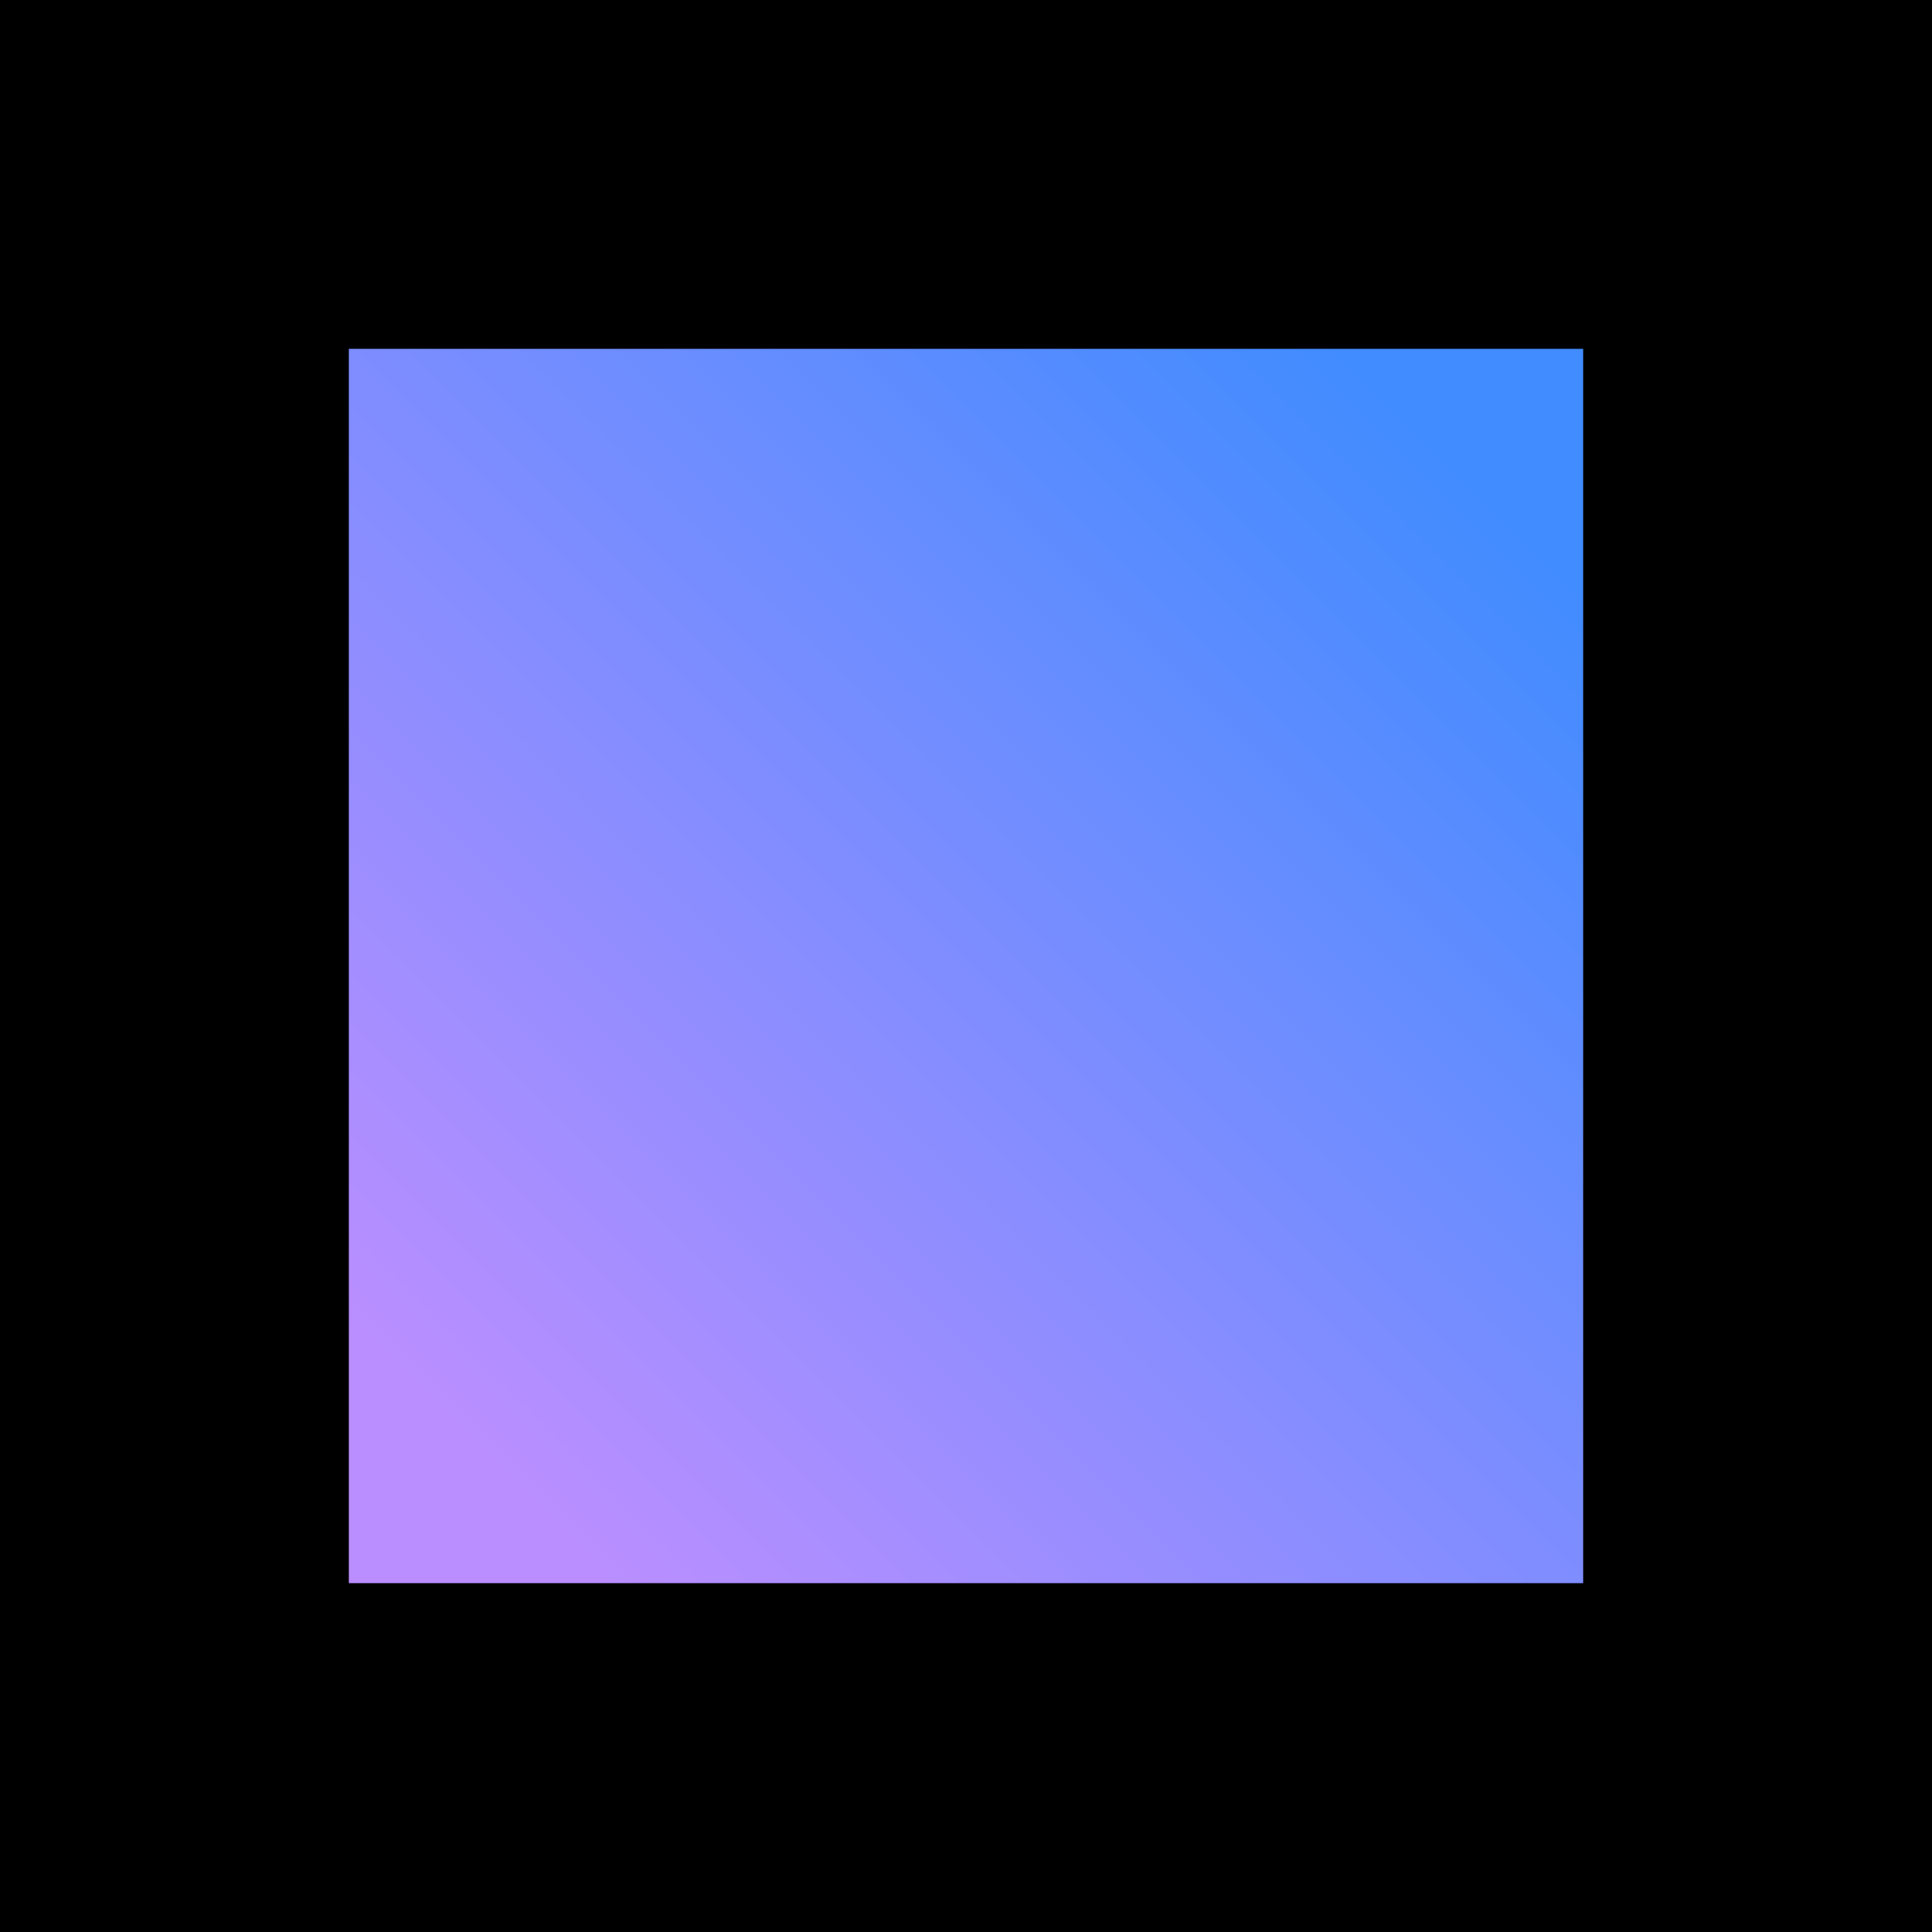 <svg data-name="Layer 1" xmlns="http://www.w3.org/2000/svg" viewBox="0 0 288 288"><defs><linearGradient id="a" x1="52" y1="236" x2="236" y2="52" gradientUnits="userSpaceOnUse"><stop offset=".1" stop-color="#bb8eff"/><stop offset=".9" stop-color="#418cff"/></linearGradient></defs><path d="M0 0h288v288H0z"/><path fill="url(#a)" d="M52 52h184v184H52z"/></svg>